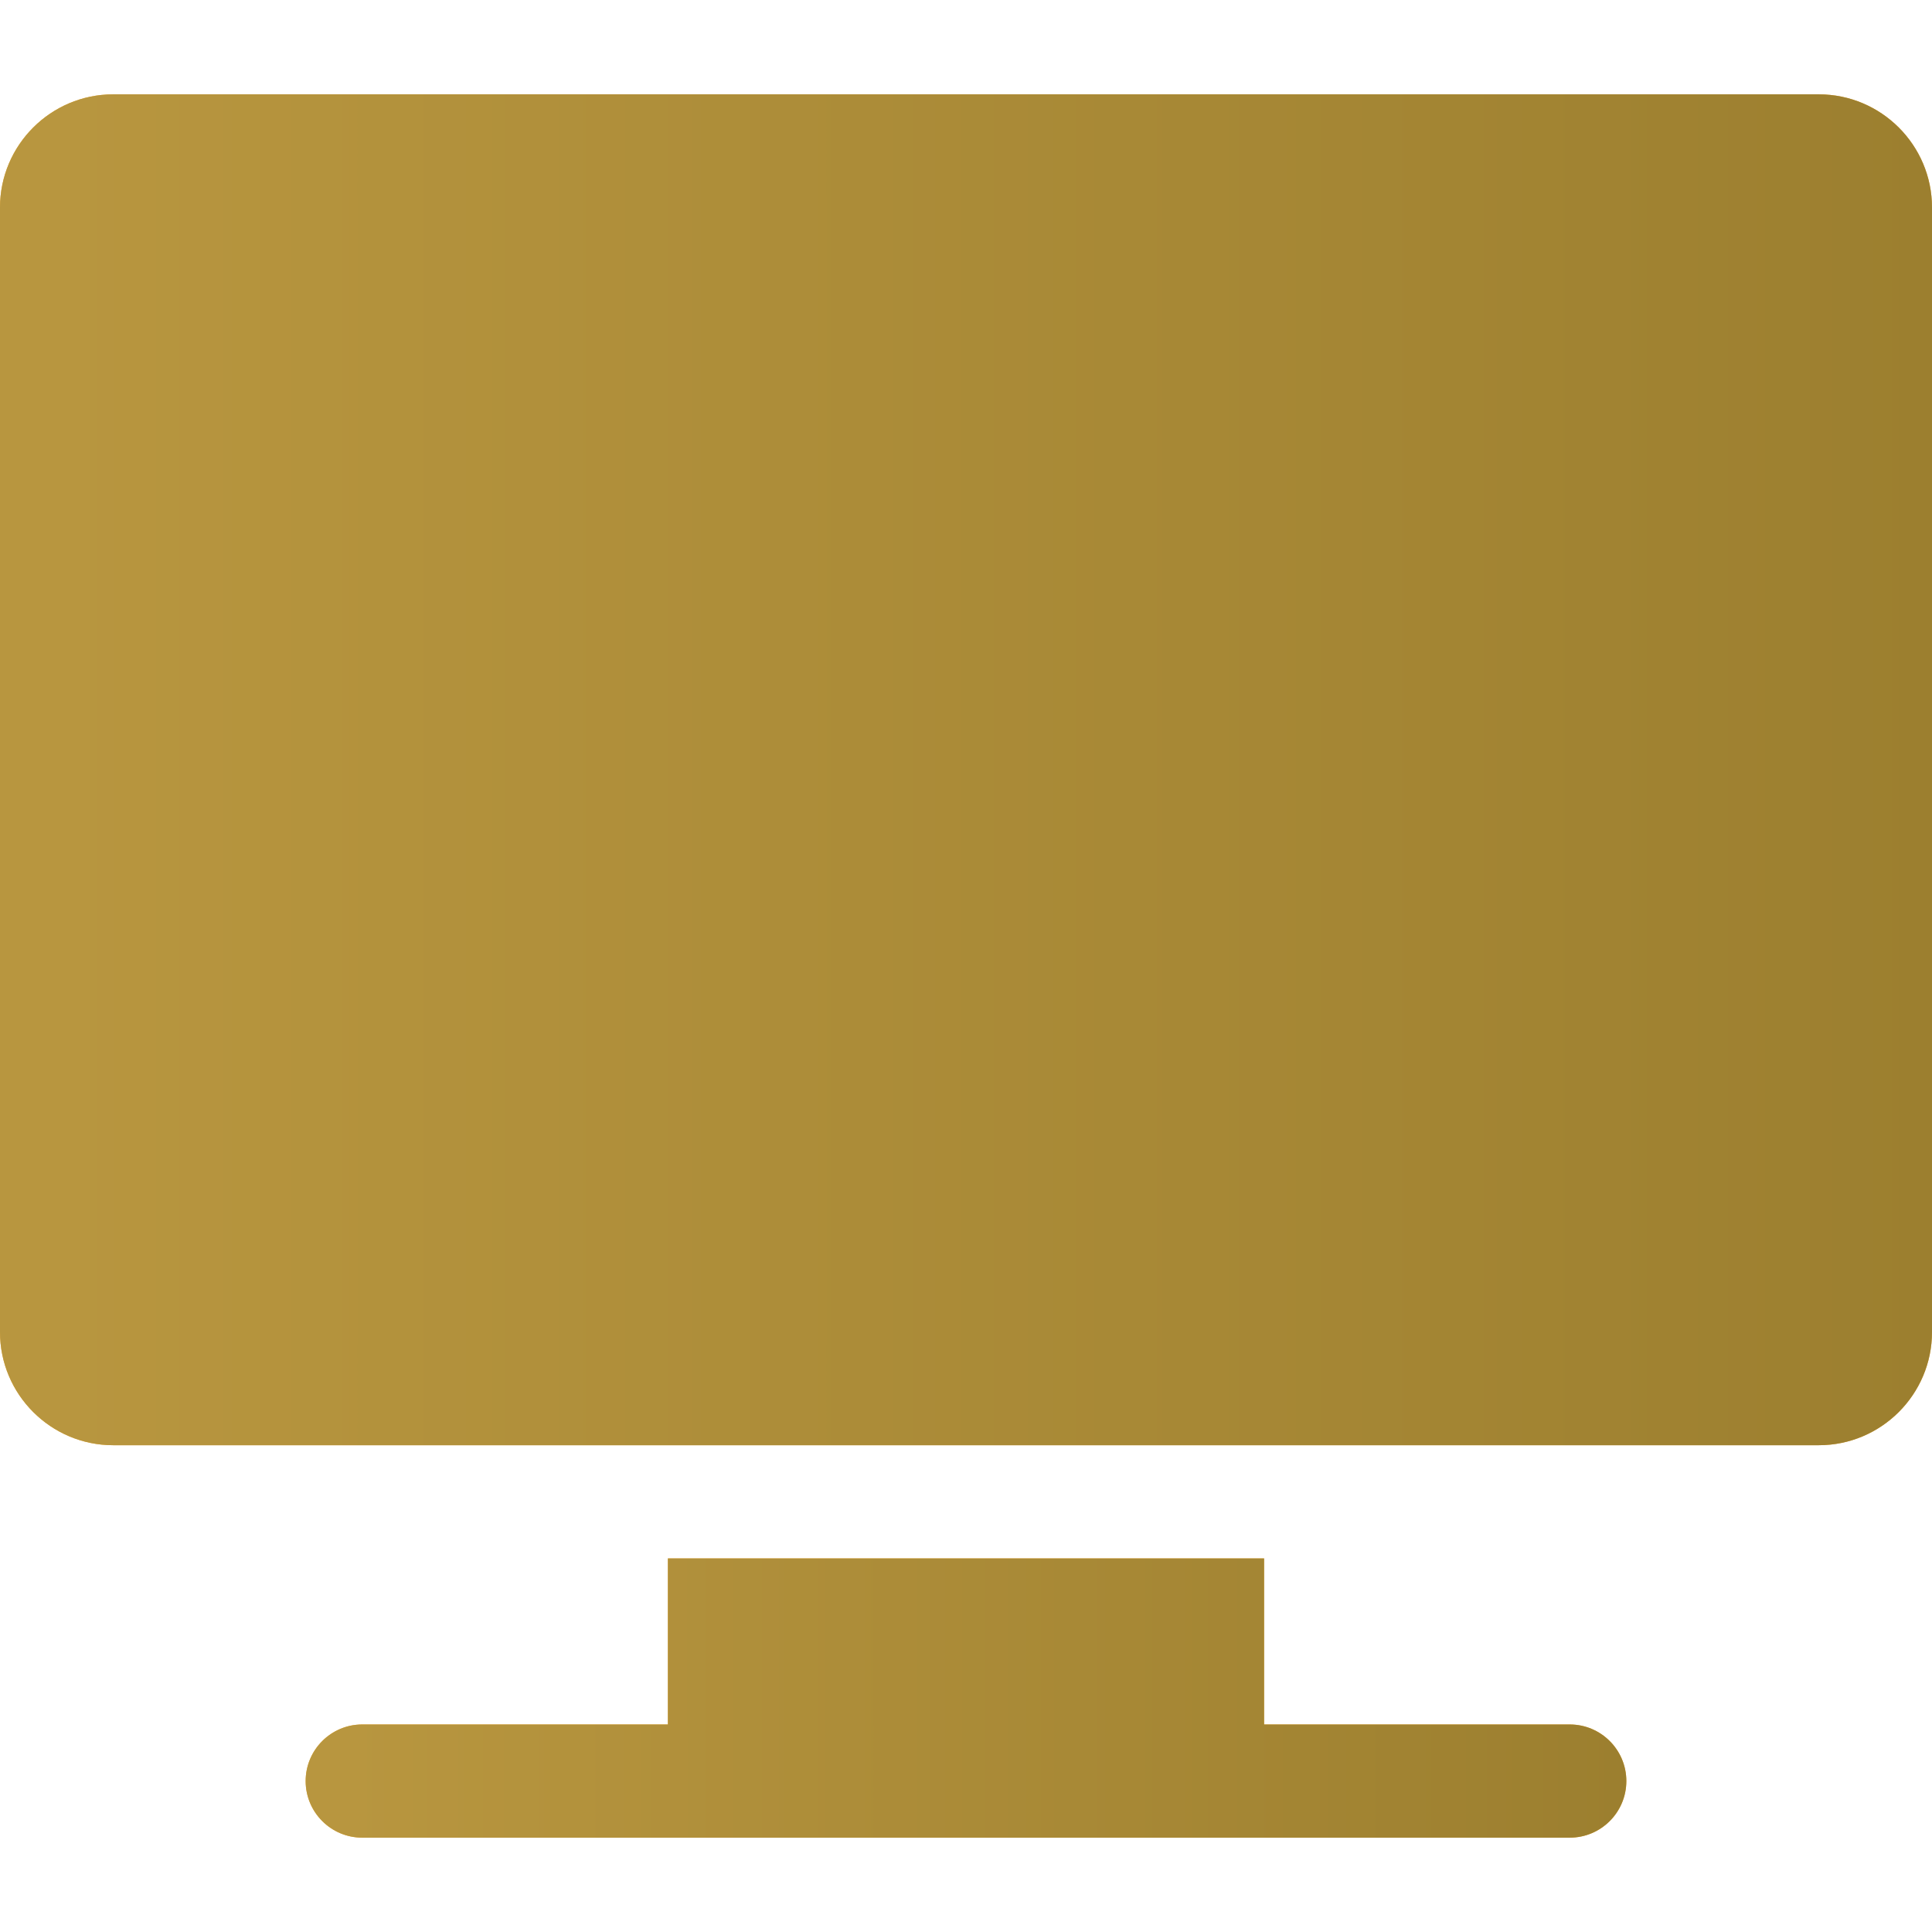 <svg width="72" height="72" viewBox="0 0 72 72" fill="none" xmlns="http://www.w3.org/2000/svg">
<path d="M67.781 3.516H4.219C1.893 3.516 0 5.408 0 7.734V49.641C0 51.967 1.893 53.859 4.219 53.859H67.781C70.107 53.859 72 51.967 72 49.641V7.734C72 5.408 70.107 3.516 67.781 3.516Z" fill="#FCB132"/>
<path d="M67.781 3.516H4.219C1.893 3.516 0 5.408 0 7.734V49.641C0 51.967 1.893 53.859 4.219 53.859H67.781C70.107 53.859 72 51.967 72 49.641V7.734C72 5.408 70.107 3.516 67.781 3.516Z" fill="url(#paint0_linear_28571_19738)"/>
<path d="M58.5 64.266H47.109V58.078H24.891V64.266H13.5C12.336 64.266 11.391 65.211 11.391 66.375C11.391 67.539 12.336 68.484 13.5 68.484H58.5C59.664 68.484 60.609 67.539 60.609 66.375C60.609 65.211 59.664 64.266 58.5 64.266Z" fill="#FCB132"/>
<path d="M58.5 64.266H47.109V58.078H24.891V64.266H13.5C12.336 64.266 11.391 65.211 11.391 66.375C11.391 67.539 12.336 68.484 13.5 68.484H58.5C59.664 68.484 60.609 67.539 60.609 66.375C60.609 65.211 59.664 64.266 58.5 64.266Z" fill="url(#paint1_linear_28571_19738)"/>
<defs>
<linearGradient id="paint0_linear_28571_19738" x1="-0.001" y1="28.673" x2="72.001" y2="28.673" gradientUnits="userSpaceOnUse">
<stop offset="0.029" stop-color="#B8963F"/>
<stop offset="1" stop-color="#9C7F2F"/>
</linearGradient>
<linearGradient id="paint1_linear_28571_19738" x1="11.39" y1="63.278" x2="60.61" y2="63.278" gradientUnits="userSpaceOnUse">
<stop offset="0.029" stop-color="#B8963F"/>
<stop offset="1" stop-color="#9C7F2F"/>
</linearGradient>
</defs>
</svg>
